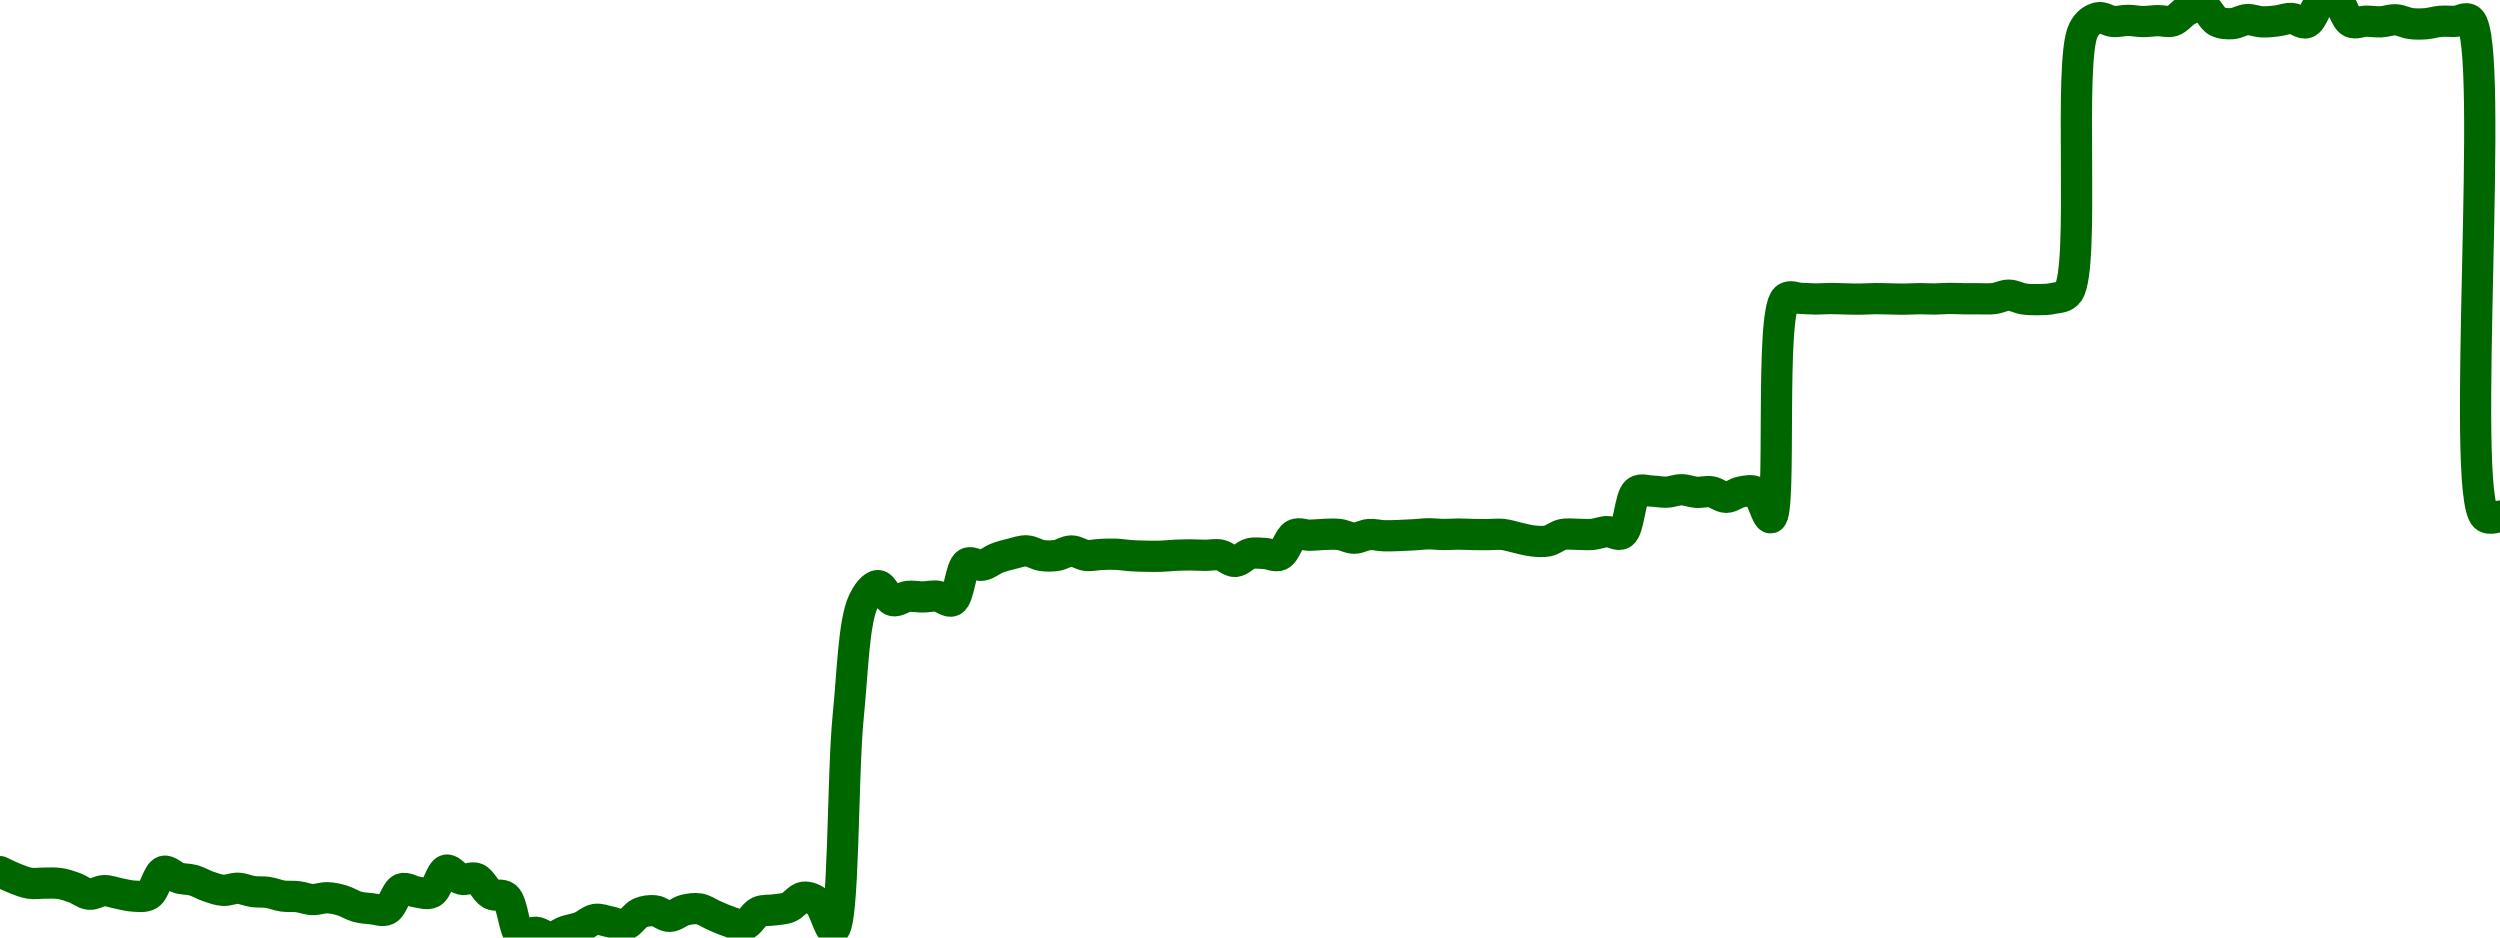 <!-- series7d: [{"tick_date":"2025-06-14 04:00:00","close":"0.00230336"},{"tick_date":"2025-06-14 05:00:00","close":"0.00226991"},{"tick_date":"2025-06-14 06:00:00","close":"0.00224616"},{"tick_date":"2025-06-14 07:00:00","close":"0.00224677"},{"tick_date":"2025-06-14 08:00:00","close":"0.00224497"},{"tick_date":"2025-06-14 09:00:00","close":"0.00222438"},{"tick_date":"2025-06-14 10:00:00","close":"0.00219202"},{"tick_date":"2025-06-14 11:00:00","close":"0.00220981"},{"tick_date":"2025-06-14 12:00:00","close":"0.00219537"},{"tick_date":"2025-06-14 13:00:00","close":"0.0021827"},{"tick_date":"2025-06-14 14:00:00","close":"0.0021902"},{"tick_date":"2025-06-14 15:00:00","close":"0.00230488"},{"tick_date":"2025-06-14 16:00:00","close":"0.00227239"},{"tick_date":"2025-06-14 17:00:00","close":"0.00226076"},{"tick_date":"2025-06-14 18:00:00","close":"0.00223032"},{"tick_date":"2025-06-14 19:00:00","close":"0.00221122"},{"tick_date":"2025-06-14 20:00:00","close":"0.00222156"},{"tick_date":"2025-06-14 21:00:00","close":"0.00220522"},{"tick_date":"2025-06-14 22:00:00","close":"0.00220102"},{"tick_date":"2025-06-14 23:00:00","close":"0.00218318"},{"tick_date":"2025-06-15 00:00:00","close":"0.00218005"},{"tick_date":"2025-06-15 01:00:00","close":"0.00216586"},{"tick_date":"2025-06-15 02:00:00","close":"0.00217473"},{"tick_date":"2025-06-15 03:00:00","close":"0.00216122"},{"tick_date":"2025-06-15 04:00:00","close":"0.0021306"},{"tick_date":"2025-06-15 05:00:00","close":"0.00212015"},{"tick_date":"2025-06-15 06:00:00","close":"0.00211637"},{"tick_date":"2025-06-15 07:00:00","close":"0.00221874"},{"tick_date":"2025-06-15 08:00:00","close":"0.00220314"},{"tick_date":"2025-06-15 09:00:00","close":"0.00220028"},{"tick_date":"2025-06-15 10:00:00","close":"0.0023108"},{"tick_date":"2025-06-15 11:00:00","close":"0.00226601"},{"tick_date":"2025-06-15 12:00:00","close":"0.00226992"},{"tick_date":"2025-06-15 13:00:00","close":"0.00219319"},{"tick_date":"2025-06-15 14:00:00","close":"0.0021777"},{"tick_date":"2025-06-15 15:00:00","close":"0.00198823"},{"tick_date":"2025-06-15 16:00:00","close":"0.0020046"},{"tick_date":"2025-06-15 17:00:00","close":"0.00197878"},{"tick_date":"2025-06-15 18:00:00","close":"0.00200956"},{"tick_date":"2025-06-15 19:00:00","close":"0.00202983"},{"tick_date":"2025-06-15 20:00:00","close":"0.00206791"},{"tick_date":"2025-06-15 21:00:00","close":"0.00205588"},{"tick_date":"2025-06-15 22:00:00","close":"0.00204085"},{"tick_date":"2025-06-15 23:00:00","close":"0.00209941"},{"tick_date":"2025-06-16 00:00:00","close":"0.00211029"},{"tick_date":"2025-06-16 01:00:00","close":"0.00208294"},{"tick_date":"2025-06-16 02:00:00","close":"0.00211371"},{"tick_date":"2025-06-16 03:00:00","close":"0.00211968"},{"tick_date":"2025-06-16 04:00:00","close":"0.00208688"},{"tick_date":"2025-06-16 05:00:00","close":"0.00205717"},{"tick_date":"2025-06-16 06:00:00","close":"0.00203932"},{"tick_date":"2025-06-16 07:00:00","close":"0.00210505"},{"tick_date":"2025-06-16 08:00:00","close":"0.00211462"},{"tick_date":"2025-06-16 09:00:00","close":"0.00212781"},{"tick_date":"2025-06-16 10:00:00","close":"0.00217728"},{"tick_date":"2025-06-16 11:00:00","close":"0.00214988"},{"tick_date":"2025-06-16 12:00:00","close":"0.00201774"},{"tick_date":"2025-06-16 13:00:00","close":"0.00306901"},{"tick_date":"2025-06-16 14:00:00","close":"0.00363199"},{"tick_date":"2025-06-16 15:00:00","close":"0.00371322"},{"tick_date":"2025-06-16 16:00:00","close":"0.00363919"},{"tick_date":"2025-06-16 17:00:00","close":"0.00366001"},{"tick_date":"2025-06-16 18:00:00","close":"0.00365736"},{"tick_date":"2025-06-16 19:00:00","close":"0.00366093"},{"tick_date":"2025-06-16 20:00:00","close":"0.0036386"},{"tick_date":"2025-06-16 21:00:00","close":"0.00382259"},{"tick_date":"2025-06-16 22:00:00","close":"0.00381349"},{"tick_date":"2025-06-16 23:00:00","close":"0.00384875"},{"tick_date":"2025-06-17 00:00:00","close":"0.0038702"},{"tick_date":"2025-06-17 01:00:00","close":"0.00388433"},{"tick_date":"2025-06-17 02:00:00","close":"0.00386171"},{"tick_date":"2025-06-17 03:00:00","close":"0.00386177"},{"tick_date":"2025-06-17 04:00:00","close":"0.00388402"},{"tick_date":"2025-06-17 05:00:00","close":"0.00386196"},{"tick_date":"2025-06-17 06:00:00","close":"0.00386689"},{"tick_date":"2025-06-17 07:00:00","close":"0.00386771"},{"tick_date":"2025-06-17 08:00:00","close":"0.00386076"},{"tick_date":"2025-06-17 09:00:00","close":"0.00385807"},{"tick_date":"2025-06-17 10:00:00","close":"0.00385796"},{"tick_date":"2025-06-17 11:00:00","close":"0.00386279"},{"tick_date":"2025-06-17 12:00:00","close":"0.00386449"},{"tick_date":"2025-06-17 13:00:00","close":"0.00386256"},{"tick_date":"2025-06-17 14:00:00","close":"0.00386382"},{"tick_date":"2025-06-17 15:00:00","close":"0.0038322"},{"tick_date":"2025-06-17 16:00:00","close":"0.00387057"},{"tick_date":"2025-06-17 17:00:00","close":"0.00387147"},{"tick_date":"2025-06-17 18:00:00","close":"0.00386379"},{"tick_date":"2025-06-17 19:00:00","close":"0.00396406"},{"tick_date":"2025-06-17 20:00:00","close":"0.00396154"},{"tick_date":"2025-06-17 21:00:00","close":"0.00396558"},{"tick_date":"2025-06-17 22:00:00","close":"0.00396527"},{"tick_date":"2025-06-17 23:00:00","close":"0.00394686"},{"tick_date":"2025-06-18 00:00:00","close":"0.00396493"},{"tick_date":"2025-06-18 01:00:00","close":"0.0039588"},{"tick_date":"2025-06-18 02:00:00","close":"0.0039601"},{"tick_date":"2025-06-18 03:00:00","close":"0.00396356"},{"tick_date":"2025-06-18 04:00:00","close":"0.00396844"},{"tick_date":"2025-06-18 05:00:00","close":"0.00396512"},{"tick_date":"2025-06-18 06:00:00","close":"0.00396715"},{"tick_date":"2025-06-18 07:00:00","close":"0.00396498"},{"tick_date":"2025-06-18 08:00:00","close":"0.00396453"},{"tick_date":"2025-06-18 09:00:00","close":"0.00396531"},{"tick_date":"2025-06-18 10:00:00","close":"0.00394864"},{"tick_date":"2025-06-18 11:00:00","close":"0.00393344"},{"tick_date":"2025-06-18 12:00:00","close":"0.00393316"},{"tick_date":"2025-06-18 13:00:00","close":"0.00396495"},{"tick_date":"2025-06-18 14:00:00","close":"0.00396599"},{"tick_date":"2025-06-18 15:00:00","close":"0.00396543"},{"tick_date":"2025-06-18 16:00:00","close":"0.00397932"},{"tick_date":"2025-06-18 17:00:00","close":"0.00396943"},{"tick_date":"2025-06-18 18:00:00","close":"0.00417708"},{"tick_date":"2025-06-18 19:00:00","close":"0.00417898"},{"tick_date":"2025-06-18 20:00:00","close":"0.00417378"},{"tick_date":"2025-06-18 21:00:00","close":"0.00418566"},{"tick_date":"2025-06-18 22:00:00","close":"0.00417296"},{"tick_date":"2025-06-18 23:00:00","close":"0.00417547"},{"tick_date":"2025-06-19 00:00:00","close":"0.00414832"},{"tick_date":"2025-06-19 01:00:00","close":"0.00417489"},{"tick_date":"2025-06-19 02:00:00","close":"0.00417407"},{"tick_date":"2025-06-19 03:00:00","close":"0.00404737"},{"tick_date":"2025-06-19 04:00:00","close":"0.00512755"},{"tick_date":"2025-06-19 05:00:00","close":"0.00512896"},{"tick_date":"2025-06-19 06:00:00","close":"0.00512585"},{"tick_date":"2025-06-19 07:00:00","close":"0.0051282"},{"tick_date":"2025-06-19 08:00:00","close":"0.00512634"},{"tick_date":"2025-06-19 09:00:00","close":"0.00512518"},{"tick_date":"2025-06-19 10:00:00","close":"0.00512769"},{"tick_date":"2025-06-19 11:00:00","close":"0.00512631"},{"tick_date":"2025-06-19 12:00:00","close":"0.00512508"},{"tick_date":"2025-06-19 13:00:00","close":"0.00512747"},{"tick_date":"2025-06-19 14:00:00","close":"0.0051258"},{"tick_date":"2025-06-19 15:00:00","close":"0.00512876"},{"tick_date":"2025-06-19 16:00:00","close":"0.00512704"},{"tick_date":"2025-06-19 17:00:00","close":"0.00512689"},{"tick_date":"2025-06-19 18:00:00","close":"0.00512803"},{"tick_date":"2025-06-19 19:00:00","close":"0.00514478"},{"tick_date":"2025-06-19 20:00:00","close":"0.00512599"},{"tick_date":"2025-06-19 21:00:00","close":"0.00512271"},{"tick_date":"2025-06-19 22:00:00","close":"0.00512905"},{"tick_date":"2025-06-19 23:00:00","close":"0.00516017"},{"tick_date":"2025-06-20 00:00:00","close":"0.00644951"},{"tick_date":"2025-06-20 01:00:00","close":"0.00651204"},{"tick_date":"2025-06-20 02:00:00","close":"0.00649371"},{"tick_date":"2025-06-20 03:00:00","close":"0.00649916"},{"tick_date":"2025-06-20 04:00:00","close":"0.00649325"},{"tick_date":"2025-06-20 05:00:00","close":"0.0064978"},{"tick_date":"2025-06-20 06:00:00","close":"0.00649632"},{"tick_date":"2025-06-20 07:00:00","close":"0.00654966"},{"tick_date":"2025-06-20 08:00:00","close":"0.00656893"},{"tick_date":"2025-06-20 09:00:00","close":"0.00649411"},{"tick_date":"2025-06-20 10:00:00","close":"0.0064829"},{"tick_date":"2025-06-20 11:00:00","close":"0.00650292"},{"tick_date":"2025-06-20 12:00:00","close":"0.00649188"},{"tick_date":"2025-06-20 13:00:00","close":"0.00649629"},{"tick_date":"2025-06-20 14:00:00","close":"0.00650862"},{"tick_date":"2025-06-20 15:00:00","close":"0.00648774"},{"tick_date":"2025-06-20 16:00:00","close":"0.00659038"},{"tick_date":"2025-06-20 17:00:00","close":"0.00659951"},{"tick_date":"2025-06-20 18:00:00","close":"0.00649091"},{"tick_date":"2025-06-20 19:00:00","close":"0.00649507"},{"tick_date":"2025-06-20 20:00:00","close":"0.00649196"},{"tick_date":"2025-06-20 21:00:00","close":"0.00650188"},{"tick_date":"2025-06-20 22:00:00","close":"0.00648347"},{"tick_date":"2025-06-20 23:00:00","close":"0.00648243"},{"tick_date":"2025-06-21 00:00:00","close":"0.00649442"},{"tick_date":"2025-06-21 01:00:00","close":"0.00649425"},{"tick_date":"2025-06-21 02:00:00","close":"0.00649936"},{"tick_date":"2025-06-21 03:00:00","close":"0.00405399"},{"tick_date":"2025-06-21 04:00:00","close":"0.00405593"}] -->

<svg width="160" height="60" viewBox="0 0 160 60" xmlns="http://www.w3.org/2000/svg">
  <defs>
    <linearGradient id="grad-area" x1="0" y1="0" x2="0" y2="1">
      <stop offset="0%" stop-color="rgba(76,175,80,.2)" />
      <stop offset="100%" stop-color="rgba(0,0,0,0)" />
    </linearGradient>
  </defs>

  <path d="M0,55.785C0,55.785,0.631,56.095,0.952,56.22C1.266,56.342,1.583,56.479,1.905,56.528C2.218,56.576,2.54,56.518,2.857,56.52C3.175,56.523,3.495,56.496,3.81,56.544C4.13,56.592,4.448,56.698,4.762,56.811C5.084,56.926,5.392,57.202,5.714,57.231C6.027,57.259,6.348,57.007,6.667,57C6.983,56.993,7.301,57.129,7.619,57.188C7.936,57.246,8.253,57.341,8.571,57.352C8.888,57.363,9.242,57.428,9.524,57.255C9.907,57.019,10.104,55.878,10.476,55.766C10.762,55.68,11.105,56.092,11.429,56.187C11.74,56.279,12.069,56.25,12.381,56.339C12.704,56.43,13.012,56.626,13.333,56.734C13.647,56.839,13.966,56.963,14.286,56.982C14.601,57,14.922,56.835,15.238,56.848C15.557,56.86,15.871,57.015,16.19,57.06C16.506,57.104,16.828,57.067,17.143,57.114C17.462,57.162,17.776,57.301,18.095,57.346C18.411,57.391,18.732,57.349,19.048,57.387C19.366,57.424,19.682,57.56,20,57.571C20.317,57.582,20.636,57.446,20.952,57.456C21.271,57.465,21.592,57.538,21.905,57.631C22.227,57.727,22.534,57.94,22.857,58.029C23.169,58.114,23.491,58.134,23.81,58.164C24.126,58.195,24.477,58.351,24.762,58.213C25.135,58.034,25.344,57.028,25.714,56.884C26,56.773,26.347,57.047,26.667,57.087C26.982,57.126,27.336,57.269,27.619,57.124C27.999,56.929,28.211,55.769,28.571,55.689C28.861,55.624,29.193,56.187,29.524,56.27C29.83,56.348,30.183,56.103,30.476,56.22C30.829,56.359,31.078,57.021,31.429,57.216C31.723,57.38,32.111,57.187,32.381,57.417C32.826,57.796,32.889,59.64,33.333,59.877C33.604,60.022,33.971,59.646,34.286,59.665C34.606,59.684,34.922,60.009,35.238,60C35.557,59.991,35.869,59.712,36.19,59.6C36.504,59.492,36.832,59.459,37.143,59.337C37.467,59.21,37.769,58.895,38.095,58.843C38.405,58.793,38.731,58.94,39.048,58.999C39.366,59.058,39.699,59.266,40,59.194C40.338,59.113,40.614,58.581,40.952,58.434C41.253,58.303,41.591,58.259,41.905,58.292C42.227,58.326,42.541,58.654,42.857,58.647C43.176,58.641,43.486,58.327,43.81,58.248C44.121,58.172,44.451,58.117,44.762,58.17C45.087,58.226,45.396,58.461,45.714,58.596C46.031,58.731,46.345,58.879,46.667,58.982C46.98,59.083,47.32,59.289,47.619,59.214C47.961,59.128,48.228,58.518,48.571,58.36C48.869,58.224,49.207,58.285,49.524,58.236C49.842,58.187,50.171,58.189,50.476,58.065C50.808,57.93,51.101,57.461,51.429,57.422C51.737,57.386,52.101,57.537,52.381,57.778C52.77,58.113,53.07,59.553,53.333,59.494C54.029,59.34,53.902,49.684,54.286,45.843C54.567,43.024,54.639,39.833,55.238,38.533C55.501,37.962,55.869,37.486,56.19,37.478C56.504,37.471,56.796,38.349,57.143,38.44C57.439,38.517,57.775,38.208,58.095,38.169C58.41,38.131,58.73,38.206,59.048,38.204C59.365,38.202,59.686,38.118,60,38.157C60.321,38.197,60.681,38.578,60.952,38.447C61.389,38.238,61.462,36.32,61.905,36.058C62.175,35.898,62.547,36.227,62.857,36.176C63.183,36.123,63.487,35.842,63.81,35.719C64.122,35.599,64.443,35.517,64.762,35.44C65.078,35.364,65.399,35.239,65.714,35.257C66.034,35.274,66.346,35.502,66.667,35.55C66.981,35.597,67.305,35.596,67.619,35.549C67.94,35.502,68.254,35.261,68.571,35.261C68.889,35.26,69.203,35.511,69.524,35.547C69.838,35.582,70.159,35.495,70.476,35.483C70.793,35.471,71.111,35.459,71.429,35.472C71.746,35.486,72.063,35.542,72.381,35.563C72.698,35.583,73.016,35.591,73.333,35.597C73.651,35.604,73.968,35.609,74.286,35.599C74.603,35.589,74.92,35.55,75.238,35.536C75.555,35.522,75.873,35.514,76.19,35.514C76.508,35.515,76.825,35.538,77.143,35.539C77.46,35.541,77.784,35.461,78.095,35.523C78.42,35.587,78.733,35.945,79.048,35.933C79.368,35.921,79.672,35.518,80,35.435C80.308,35.357,80.635,35.409,80.952,35.423C81.27,35.438,81.619,35.65,81.905,35.523C82.276,35.359,82.486,34.402,82.857,34.221C83.143,34.082,83.492,34.257,83.81,34.254C84.127,34.251,84.444,34.21,84.762,34.201C85.079,34.193,85.399,34.166,85.714,34.206C86.034,34.246,86.349,34.444,86.667,34.445C86.984,34.445,87.299,34.235,87.619,34.21C87.934,34.185,88.254,34.279,88.571,34.29C88.889,34.3,89.206,34.283,89.524,34.273C89.841,34.262,90.159,34.246,90.476,34.228C90.794,34.21,91.111,34.168,91.429,34.164C91.746,34.161,92.063,34.205,92.381,34.207C92.698,34.21,93.016,34.181,93.333,34.181C93.651,34.181,93.968,34.204,94.286,34.209C94.603,34.215,94.921,34.216,95.238,34.215C95.556,34.214,95.875,34.171,96.19,34.205C96.51,34.239,96.825,34.352,97.143,34.421C97.46,34.49,97.776,34.585,98.095,34.619C98.411,34.652,98.737,34.686,99.048,34.622C99.372,34.556,99.675,34.279,100,34.21C100.311,34.143,100.635,34.197,100.952,34.196C101.27,34.195,101.589,34.232,101.905,34.203C102.224,34.175,102.539,34.032,102.857,34.023C103.174,34.015,103.541,34.316,103.81,34.151C104.273,33.868,104.297,31.793,104.762,31.455C105.03,31.26,105.397,31.423,105.714,31.43C106.032,31.438,106.35,31.512,106.667,31.498C106.985,31.484,107.302,31.342,107.619,31.344C107.937,31.345,108.253,31.487,108.571,31.509C108.888,31.53,109.211,31.426,109.524,31.476C109.846,31.528,110.159,31.827,110.476,31.829C110.793,31.83,111.106,31.538,111.429,31.484C111.741,31.43,112.102,31.331,112.381,31.494C112.775,31.724,113.07,33.201,113.333,33.139C114.05,32.973,113.252,20.098,114.286,19.113C114.555,18.857,114.921,19.091,115.238,19.095C115.556,19.099,115.873,19.134,116.19,19.135C116.508,19.137,116.825,19.106,117.143,19.105C117.46,19.104,117.778,19.123,118.095,19.129C118.413,19.136,118.73,19.147,119.048,19.144C119.365,19.141,119.683,19.114,120,19.112C120.317,19.109,120.635,19.124,120.952,19.129C121.27,19.135,121.587,19.148,121.905,19.145C122.222,19.143,122.54,19.116,122.857,19.114C123.175,19.113,123.492,19.139,123.81,19.136C124.127,19.133,124.444,19.1,124.762,19.098C125.079,19.095,125.397,19.116,125.714,19.12C126.032,19.124,126.349,19.124,126.667,19.122C126.984,19.12,127.304,19.145,127.619,19.107C127.939,19.069,128.254,18.885,128.571,18.89C128.889,18.894,129.204,19.086,129.524,19.134C129.839,19.18,130.159,19.183,130.476,19.176C130.794,19.17,131.117,19.171,131.429,19.094C131.753,19.013,132.111,19.073,132.381,18.69C133.468,17.145,132.353,3.923,133.333,1.948C133.601,1.408,133.947,1.215,134.286,1.136C134.586,1.065,134.918,1.346,135.238,1.374C135.553,1.401,135.873,1.302,136.19,1.303C136.508,1.304,136.825,1.377,137.143,1.38C137.46,1.383,137.778,1.327,138.095,1.321C138.413,1.314,138.745,1.435,139.048,1.34C139.384,1.234,139.667,0.805,140,0.647C140.304,0.503,140.657,0.315,140.952,0.397C141.3,0.493,141.555,1.189,141.905,1.369C142.199,1.519,142.542,1.532,142.857,1.514C143.177,1.496,143.49,1.273,143.81,1.254C144.125,1.236,144.444,1.383,144.762,1.398C145.079,1.412,145.398,1.376,145.714,1.34C146.033,1.304,146.351,1.163,146.667,1.18C146.986,1.198,147.332,1.552,147.619,1.451C147.988,1.322,148.199,0.34,148.571,0.119C148.857,-0.051,149.24,-0.129,149.524,0C149.901,0.172,150.098,1.223,150.476,1.41C150.759,1.551,151.111,1.358,151.429,1.356C151.746,1.354,152.064,1.411,152.381,1.397C152.699,1.382,153.018,1.25,153.333,1.268C153.653,1.286,153.966,1.465,154.286,1.507C154.601,1.548,154.922,1.544,155.238,1.52C155.557,1.497,155.872,1.39,156.19,1.365C156.507,1.339,156.826,1.377,157.143,1.367C157.461,1.356,157.817,1.048,158.095,1.3C159.703,2.755,157.438,31.532,159.048,33.053C159.326,33.317,160,33.028,160,33.028"
        fill="none"
        stroke="#006600"
        stroke-width="2"
        stroke-linejoin="round"
        stroke-linecap="round"
        />
</svg>